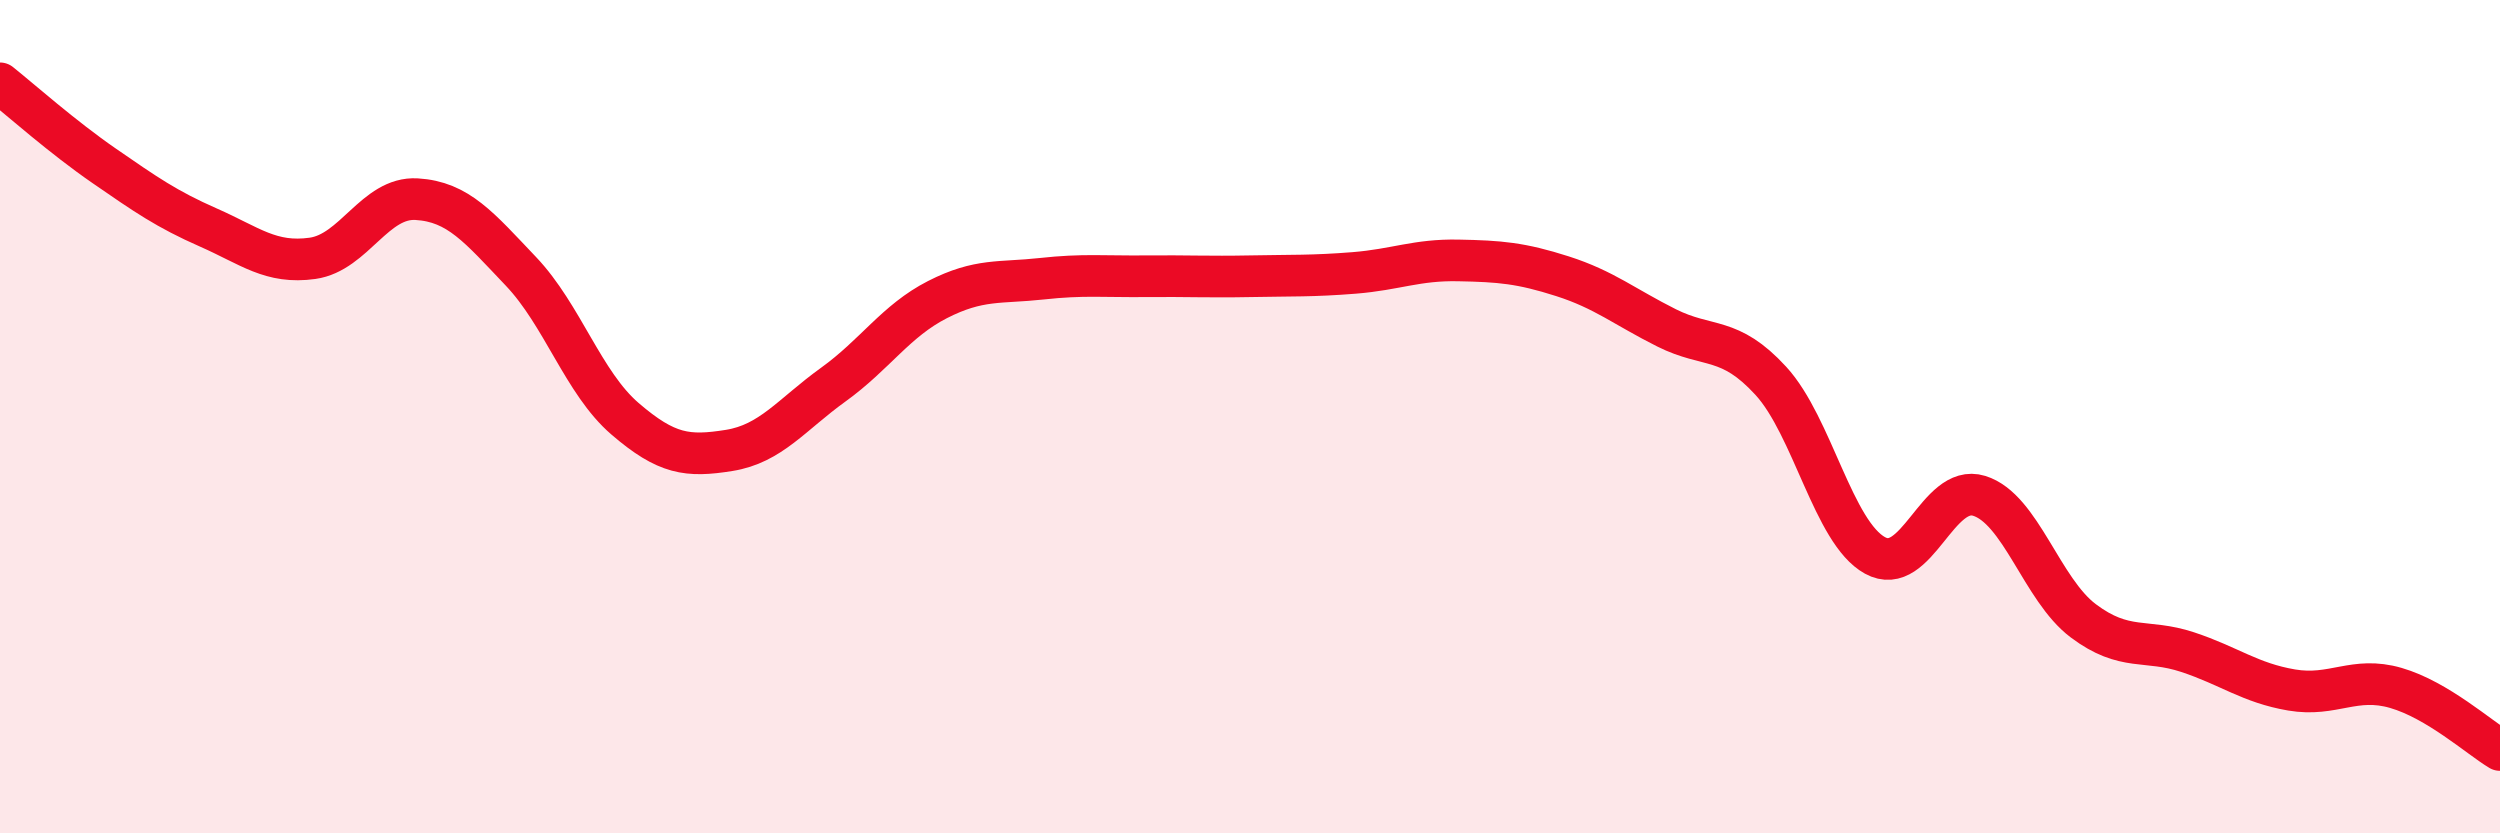 
    <svg width="60" height="20" viewBox="0 0 60 20" xmlns="http://www.w3.org/2000/svg">
      <path
        d="M 0,2 C 0.5,2.4 1.5,3.29 2.5,3.98 C 3.5,4.67 4,5.02 5,5.46 C 6,5.9 6.5,6.34 7.5,6.2 C 8.5,6.06 9,4.72 10,4.78 C 11,4.84 11.5,5.46 12.5,6.51 C 13.5,7.56 14,9.19 15,10.05 C 16,10.91 16.5,10.97 17.5,10.81 C 18.5,10.65 19,9.95 20,9.23 C 21,8.51 21.5,7.7 22.5,7.19 C 23.5,6.68 24,6.8 25,6.69 C 26,6.58 26.5,6.64 27.5,6.63 C 28.5,6.62 29,6.65 30,6.63 C 31,6.61 31.5,6.63 32.5,6.55 C 33.5,6.47 34,6.23 35,6.25 C 36,6.27 36.5,6.31 37.5,6.63 C 38.5,6.95 39,7.37 40,7.87 C 41,8.37 41.5,8.05 42.5,9.14 C 43.5,10.23 44,12.78 45,13.33 C 46,13.88 46.5,11.59 47.5,11.9 C 48.5,12.21 49,14.15 50,14.9 C 51,15.65 51.5,15.32 52.5,15.65 C 53.5,15.98 54,16.39 55,16.56 C 56,16.73 56.5,16.22 57.5,16.51 C 58.5,16.8 59.5,17.7 60,18L60 20L0 20Z"
        fill="#EB0A25"
        opacity="0.1"
        stroke-linecap="round"
        stroke-linejoin="round"
      />
      <path
        d="M 0,2 C 0.5,2.4 1.5,3.29 2.5,3.98 C 3.5,4.67 4,5.02 5,5.46 C 6,5.9 6.5,6.34 7.5,6.2 C 8.5,6.06 9,4.72 10,4.78 C 11,4.84 11.5,5.46 12.5,6.51 C 13.5,7.56 14,9.19 15,10.05 C 16,10.91 16.5,10.97 17.5,10.81 C 18.5,10.65 19,9.95 20,9.23 C 21,8.51 21.5,7.7 22.5,7.19 C 23.5,6.68 24,6.8 25,6.69 C 26,6.58 26.5,6.64 27.5,6.63 C 28.5,6.62 29,6.65 30,6.63 C 31,6.61 31.5,6.63 32.5,6.55 C 33.5,6.47 34,6.23 35,6.25 C 36,6.27 36.5,6.31 37.5,6.63 C 38.5,6.95 39,7.37 40,7.87 C 41,8.37 41.5,8.05 42.5,9.14 C 43.5,10.23 44,12.78 45,13.33 C 46,13.88 46.5,11.59 47.5,11.9 C 48.5,12.21 49,14.15 50,14.9 C 51,15.65 51.5,15.32 52.5,15.65 C 53.5,15.98 54,16.39 55,16.56 C 56,16.73 56.5,16.22 57.5,16.51 C 58.5,16.8 59.5,17.7 60,18"
        stroke="#EB0A25"
        stroke-width="1"
        fill="none"
        stroke-linecap="round"
        stroke-linejoin="round"
      />
    </svg>
  
